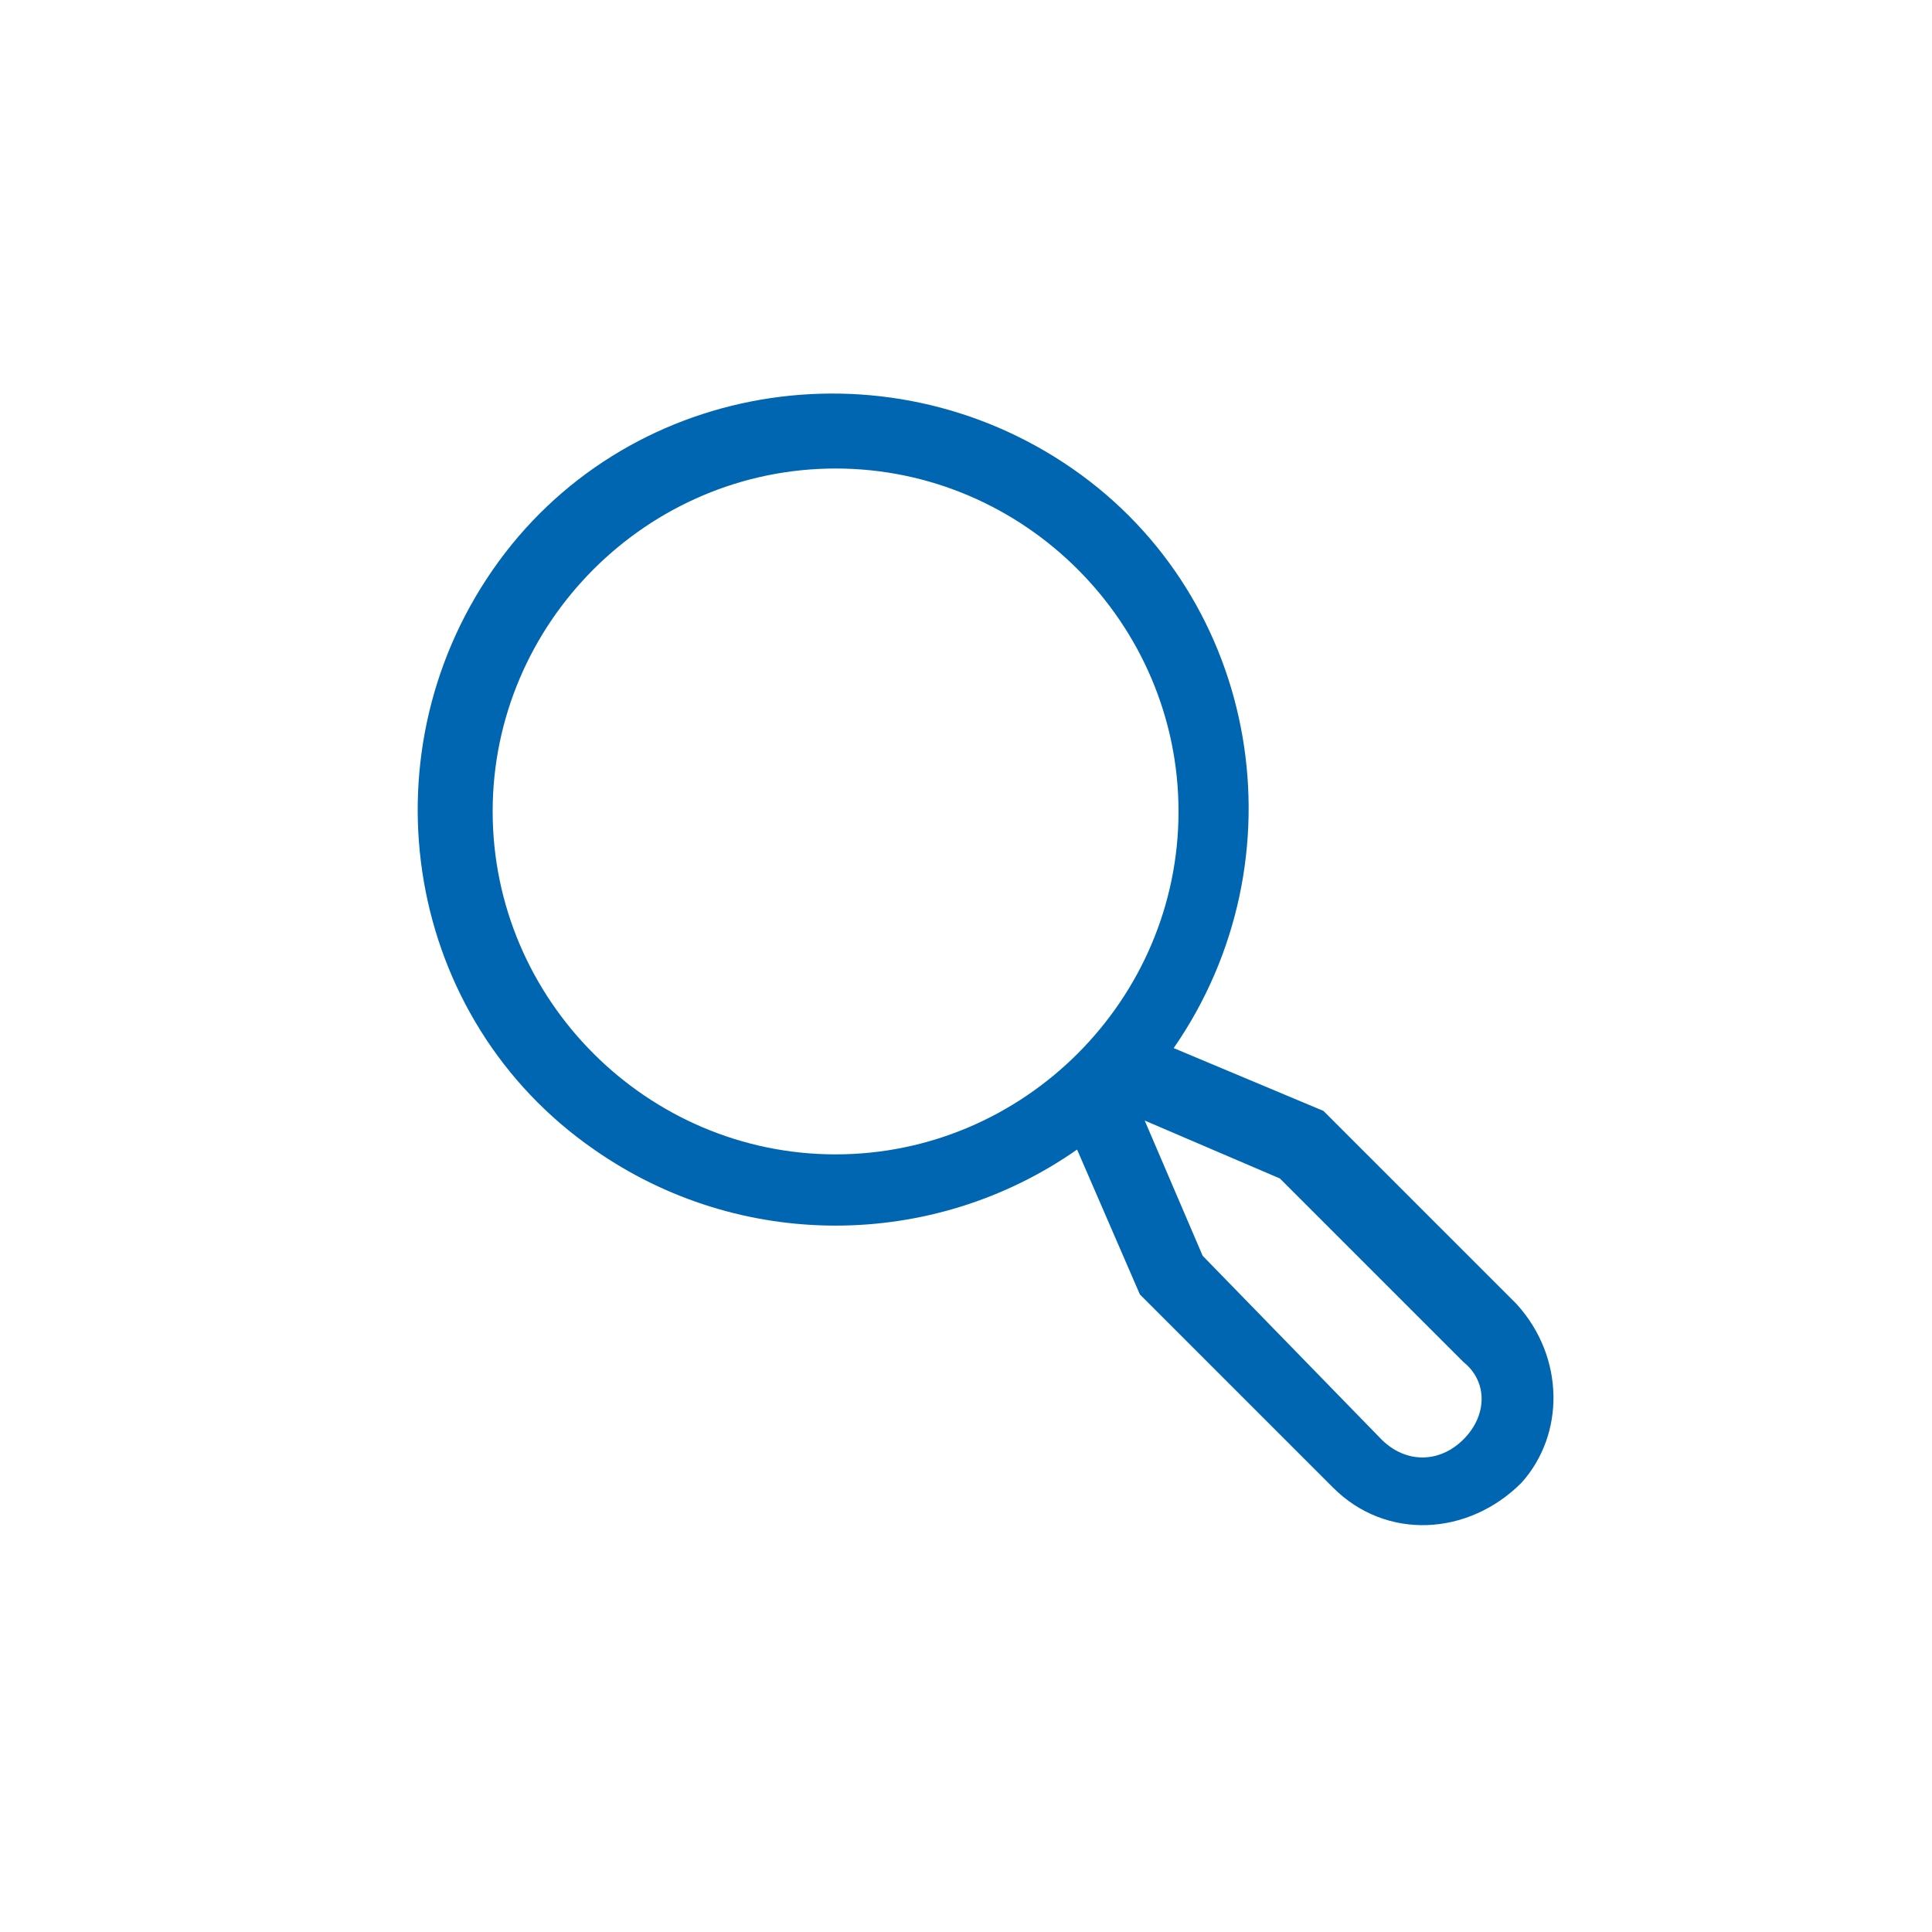 <?xml version="1.0" encoding="utf-8"?>
<!-- Generator: Adobe Illustrator 28.2.0, SVG Export Plug-In . SVG Version: 6.00 Build 0)  -->
<svg version="1.1" id="Ebene_1" xmlns="http://www.w3.org/2000/svg" xmlns:xlink="http://www.w3.org/1999/xlink" x="0px" y="0px"
	 viewBox="0 0 40 40" style="enable-background:new 0 0 40 40;" xml:space="preserve">
<style type="text/css">
	.st0{fill:#0066B1;}
</style>
<path id="Icon_core-search" class="st0" d="M31.4,27l-4-4l-3.1-1.3c2.7-3.9,1.8-9.3-2.1-12c-3.9-2.7-9.3-1.8-12,2.1
	c-2.7,3.9-1.8,9.3,2.1,12c3,2.1,7,2.1,10,0l1.3,3l4,4c1.1,1.1,2.8,1,3.9-0.1C32.4,29.7,32.4,28.1,31.4,27L31.4,27L31.4,27z
	 M10.2,16.8c0-3.9,3.2-7.1,7.1-7.1s7.1,3.2,7.1,7.1s-3.2,7.1-7.1,7.1S10.2,20.7,10.2,16.8z M30.3,29.8c-0.5,0.5-1.2,0.5-1.7,0
	L24.9,26l-1.2-2.8l2.8,1.2l3.8,3.8C30.8,28.6,30.8,29.3,30.3,29.8L30.3,29.8z"/>
</svg>
